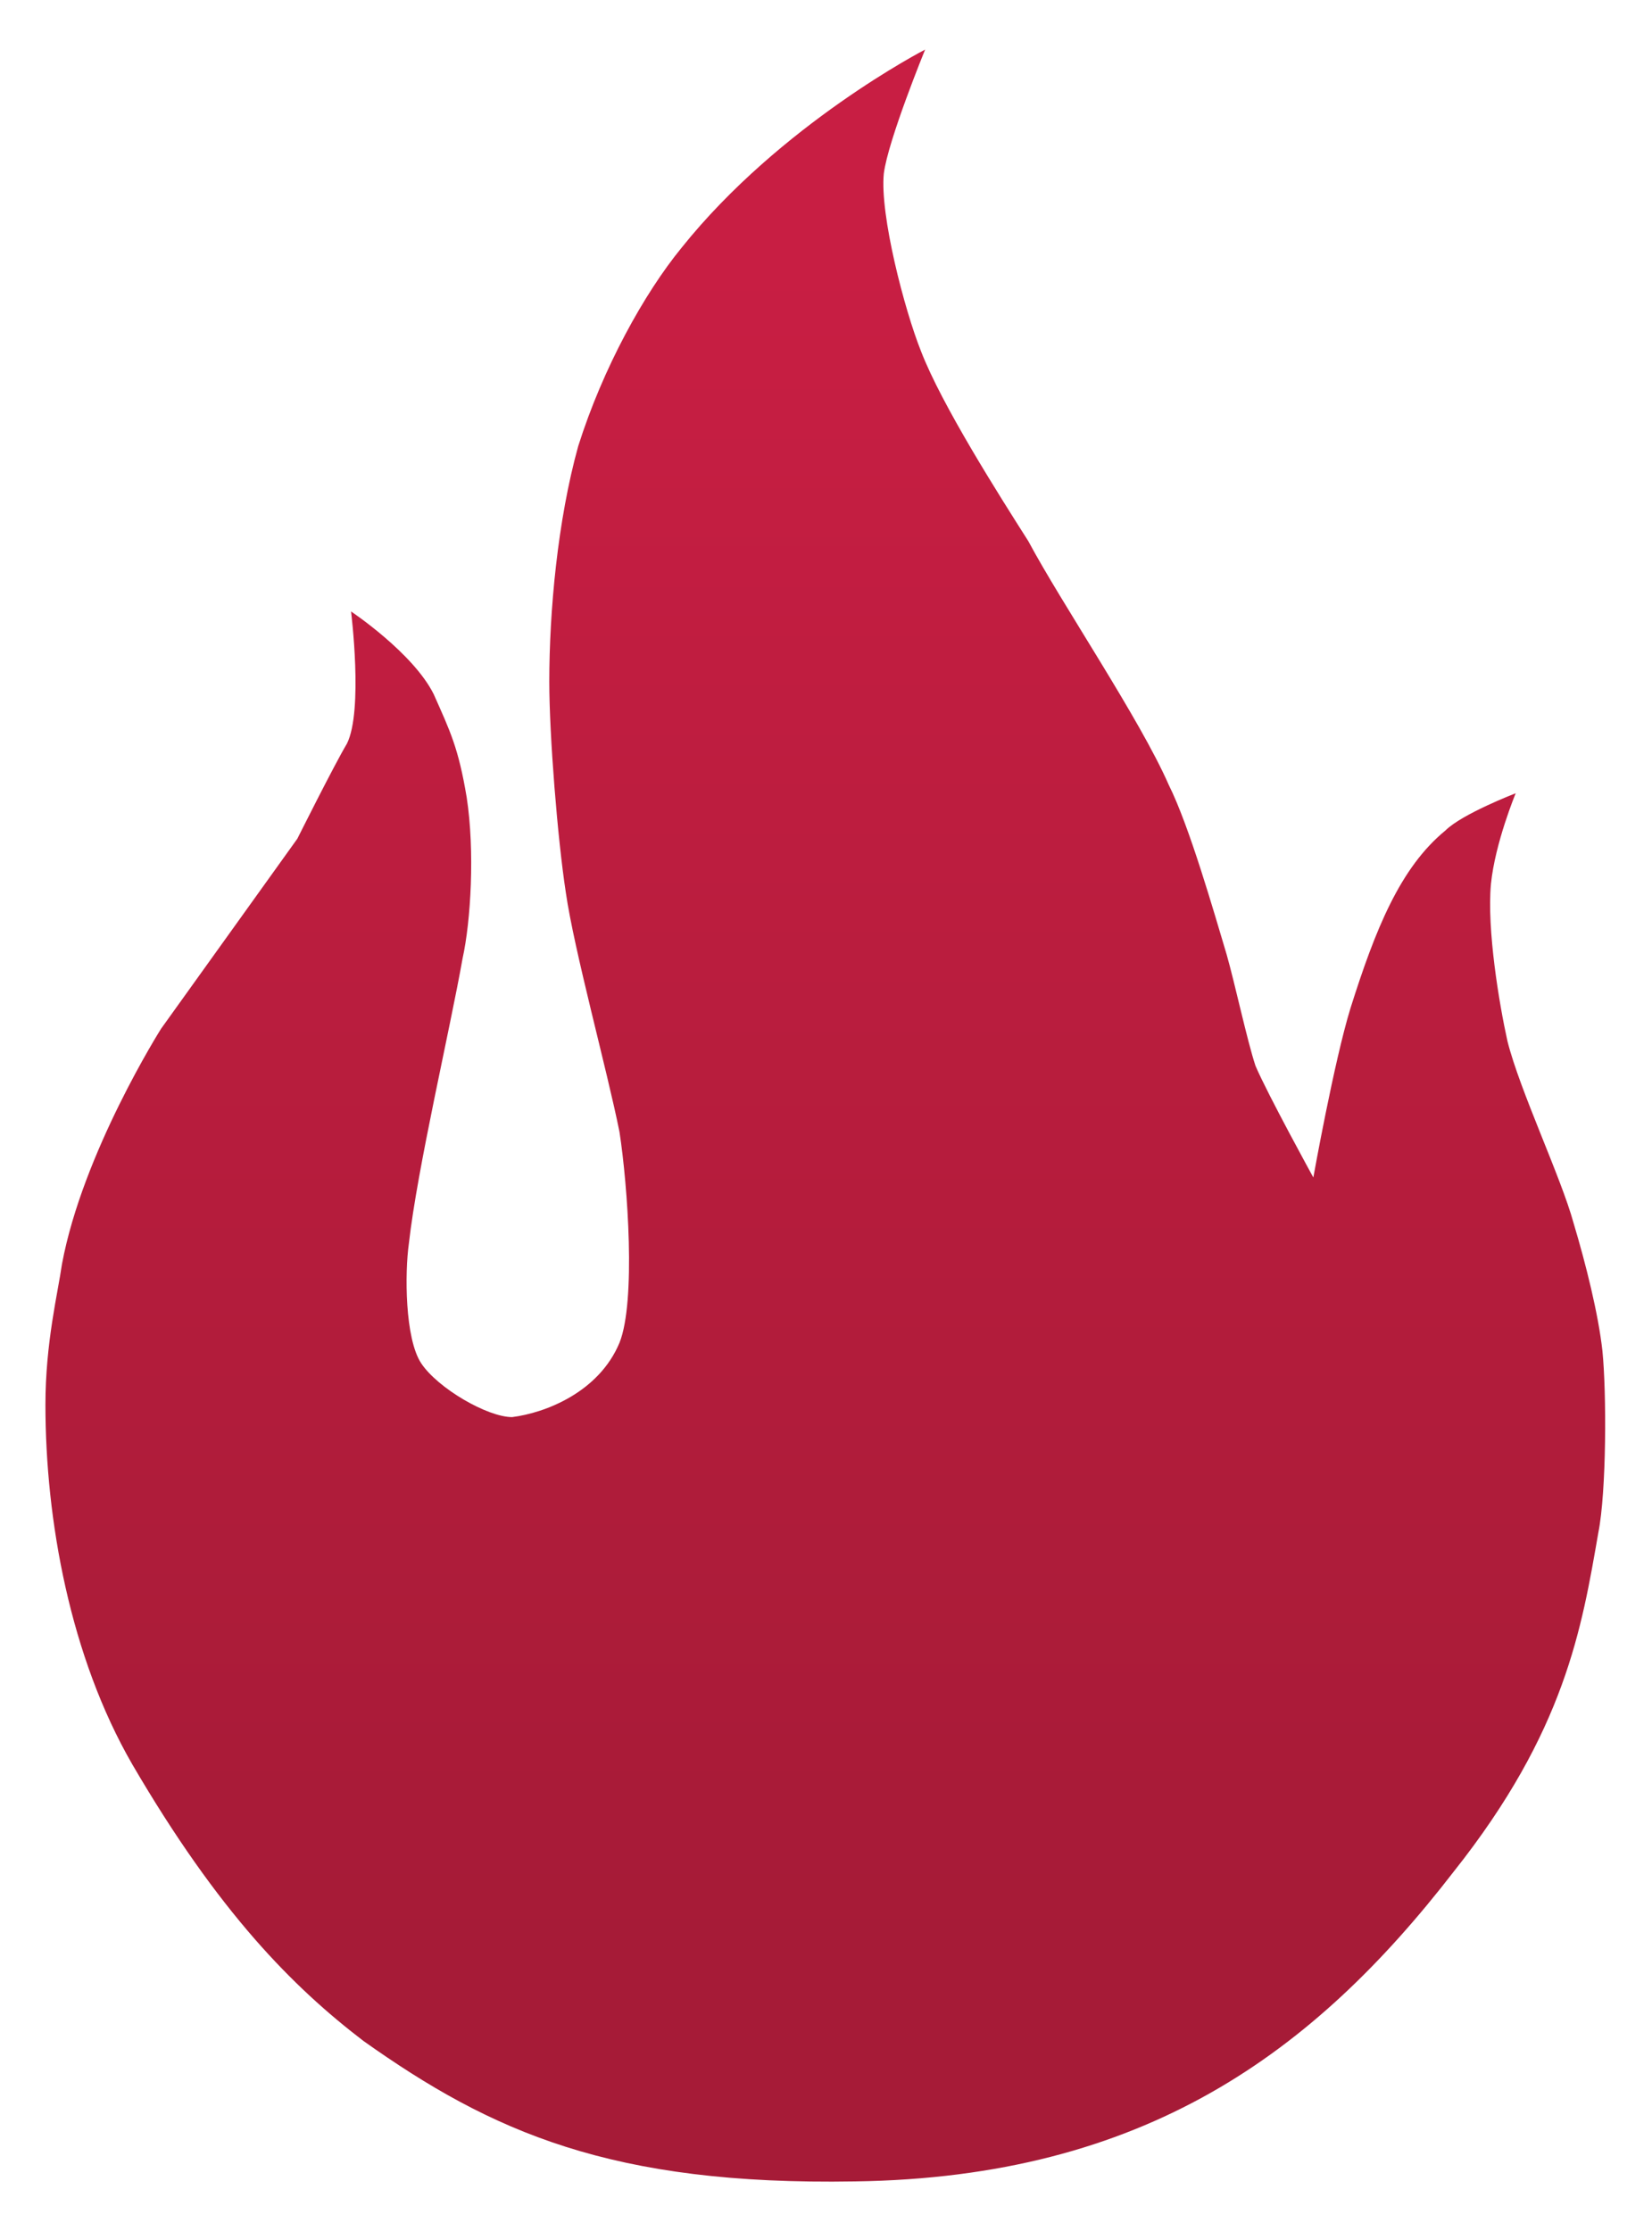 <?xml version="1.0" encoding="utf-8"?>
<svg version="1.1" id="Слой_1" xmlns="http://www.w3.org/2000/svg" xmlns:xlink="http://www.w3.org/1999/xlink" x="0px" y="0px"
	 width="40px" height="54px" viewBox="0 0 40 54" enable-background="new 0 0 40 54" xml:space="preserve">
<linearGradient id="SVGID_1_" gradientUnits="userSpaceOnUse" x1="20" y1="7.04" x2="20" y2="47.657" gradientTransform="matrix(1 0 0 -1 0 54.095)">
	<stop  offset="0" style="stop-color:#A61B37"/>
	<stop  offset="1" style="stop-color:#C81E43"/>
</linearGradient>
<path fill="url(#SVGID_1_)" d="M3.2,42.7c-1.5-2.6-2.1-5.9-2.1-8.7c0-1.5,0.3-2.7,0.4-3.4c0.5-2.7,2.4-5.7,2.4-5.7l3.3-4.6
	c0,0,0.9-1.8,1.2-2.3c0.4-0.8,0.1-3.2,0.1-3.2s1.5,1,2,2c0.4,0.9,0.6,1.3,0.8,2.5c0.2,1.3,0.1,3-0.1,3.9c-0.3,1.7-1.1,5.1-1.3,6.9
	c-0.1,0.7-0.1,2.3,0.3,2.9c0.4,0.6,1.6,1.3,2.2,1.3c0.8-0.1,2.1-0.6,2.6-1.8c0.4-1,0.2-3.8,0-5.1c-0.3-1.5-1.1-4.4-1.3-5.8
	c-0.2-1.3-0.4-3.8-0.4-5.1c0-1.7,0.2-3.9,0.7-5.7c0.6-1.9,1.6-3.7,2.5-4.8c2.4-3,5.9-4.8,5.9-4.8s-0.9,2.2-1,3
	c-0.1,1,0.5,3.3,0.9,4.3c0.5,1.3,1.9,3.5,2.6,4.6c0.8,1.5,2.7,4.3,3.4,5.9c0.5,1,1.1,3.1,1.4,4.1c0.2,0.7,0.5,2.1,0.7,2.7
	c0.3,0.7,1.4,2.7,1.4,2.7s0.5-2.8,0.9-4.1c0.6-1.9,1.2-3.4,2.3-4.3c0.4-0.4,1.7-0.9,1.7-0.9s-0.5,1.2-0.6,2.2
	c-0.1,1.1,0.2,2.9,0.4,3.8c0.3,1.2,1.3,3.3,1.6,4.4c0.3,1,0.6,2.2,0.7,3.1c0.1,1,0.1,3.4-0.1,4.4c-0.4,2.3-0.8,4.8-3.5,8.2
	c-3.4,4.4-7.5,7.4-14.5,7.5c-5.9,0.1-8.8-1.2-11.9-3.4C7.1,48.1,5.3,46.3,3.2,42.7z"/>
</svg>
